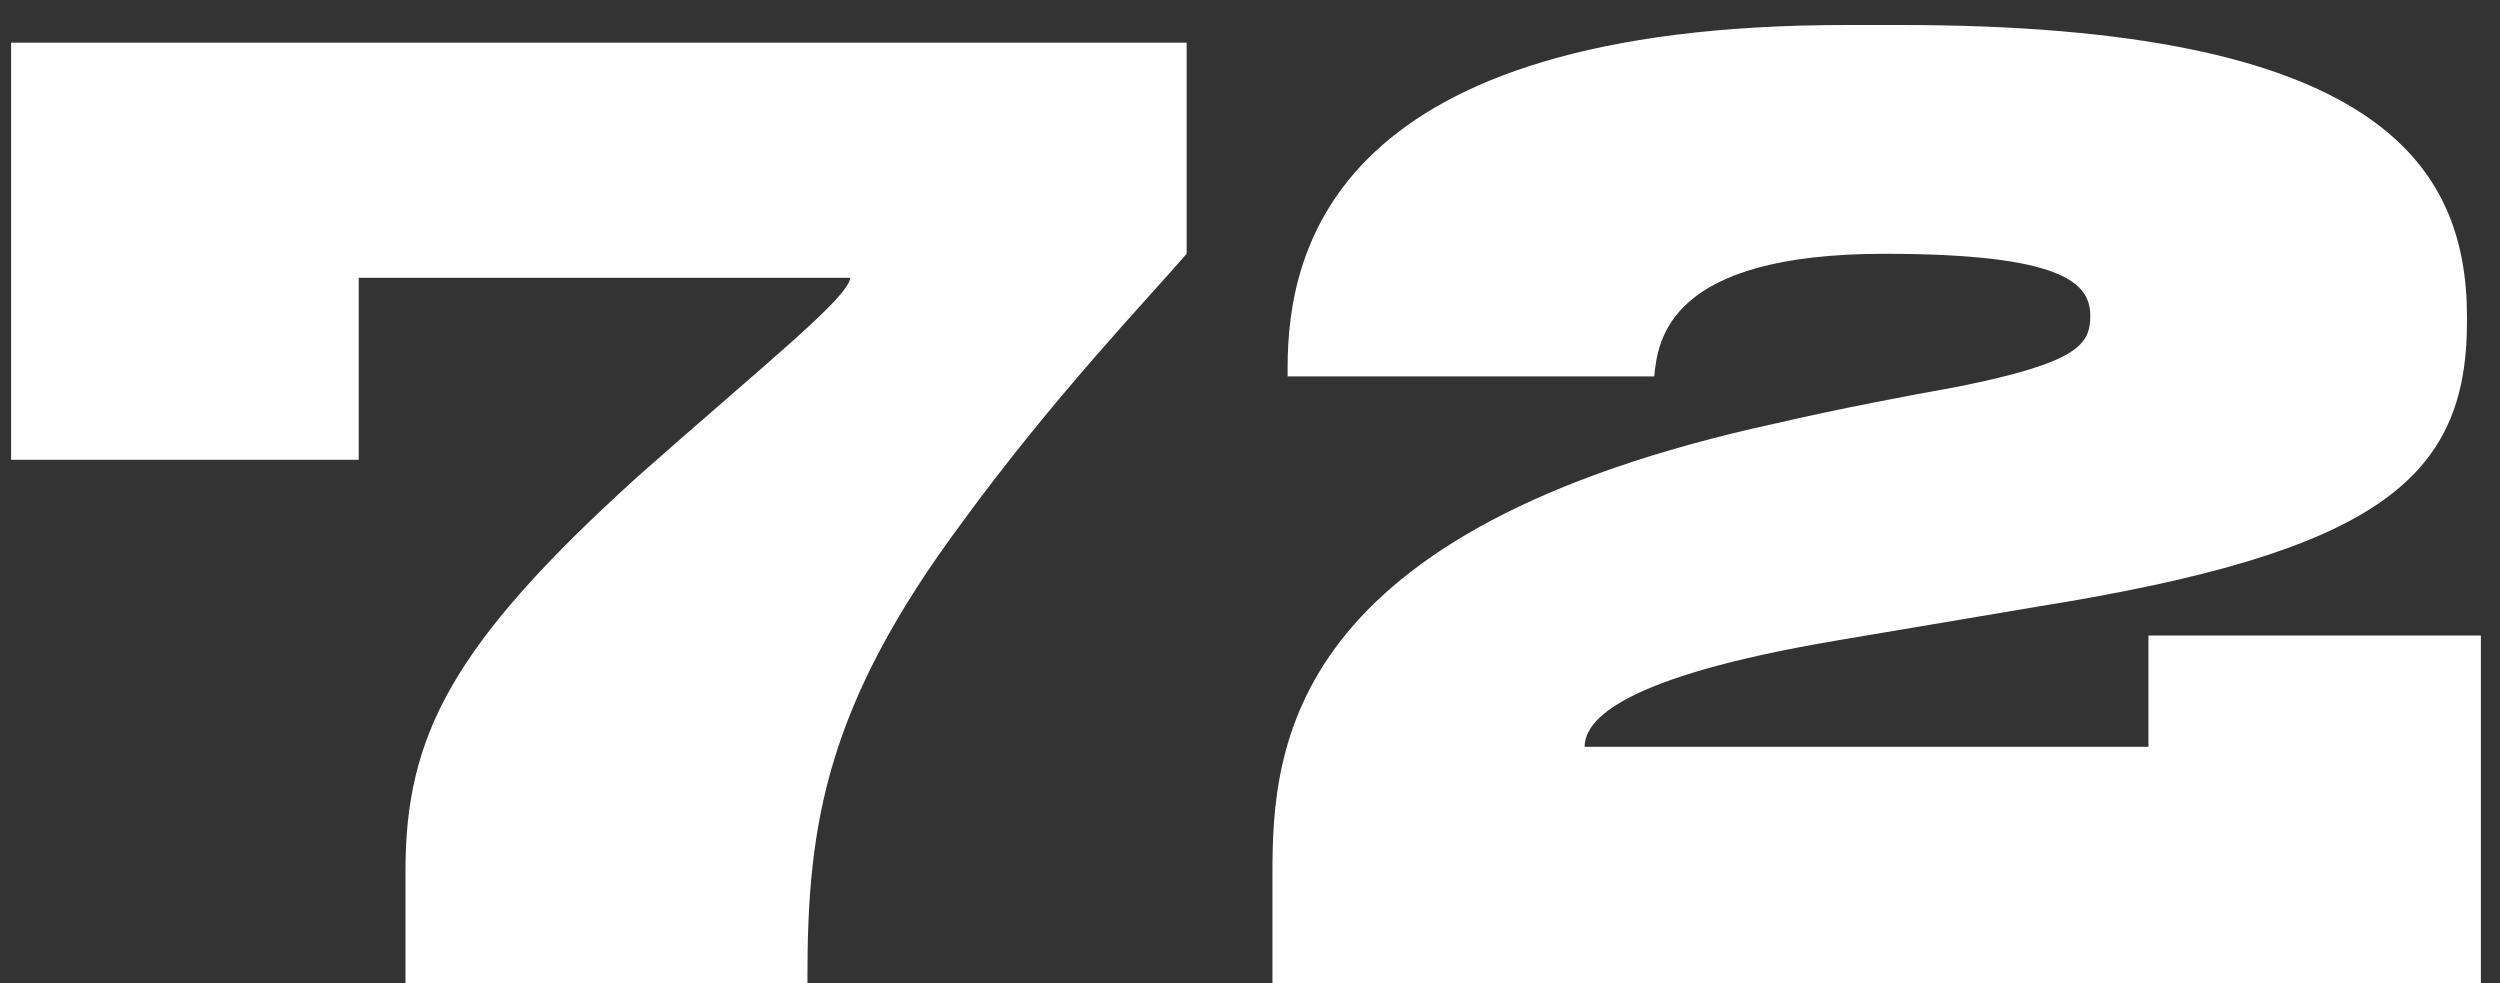 <?xml version="1.0" encoding="UTF-8"?> <svg xmlns="http://www.w3.org/2000/svg" width="89" height="35" viewBox="0 0 89 35" fill="none"><rect x="0" y="0" width="89" height="35" fill="#333333" stroke="none"/> <path d="M0.395 1.52H42.245V9.035C40.805 10.7 37.52 14.12 34.235 18.62C29.42 25.1 28.745 29.33 28.745 34.73V35H14.435V30.995C14.435 26.18 16.1 22.94 22.715 16.955C27.395 12.815 30.14 10.655 30.275 9.89H12.77V16.37H0.395V1.52ZM88.319 35H45.299V31.085C45.299 26.54 45.839 18.845 63.254 15.065C65.369 14.57 67.979 14.075 69.734 13.76C73.964 12.905 74.414 12.275 74.414 11.24C74.414 10.07 73.424 9.035 67.079 9.035C59.384 9.035 59.024 12.095 58.889 13.4H45.839V13.085C45.839 8.855 47.504 0.89 65.729 0.89H67.664C84.539 0.89 87.824 5.795 87.824 11.285V11.465C87.824 17.045 84.629 19.655 72.569 21.59L65.369 22.805C57.674 24.11 56.414 25.64 56.414 26.585H76.484V22.625H88.319V35Z" fill="white"></path> </svg> 